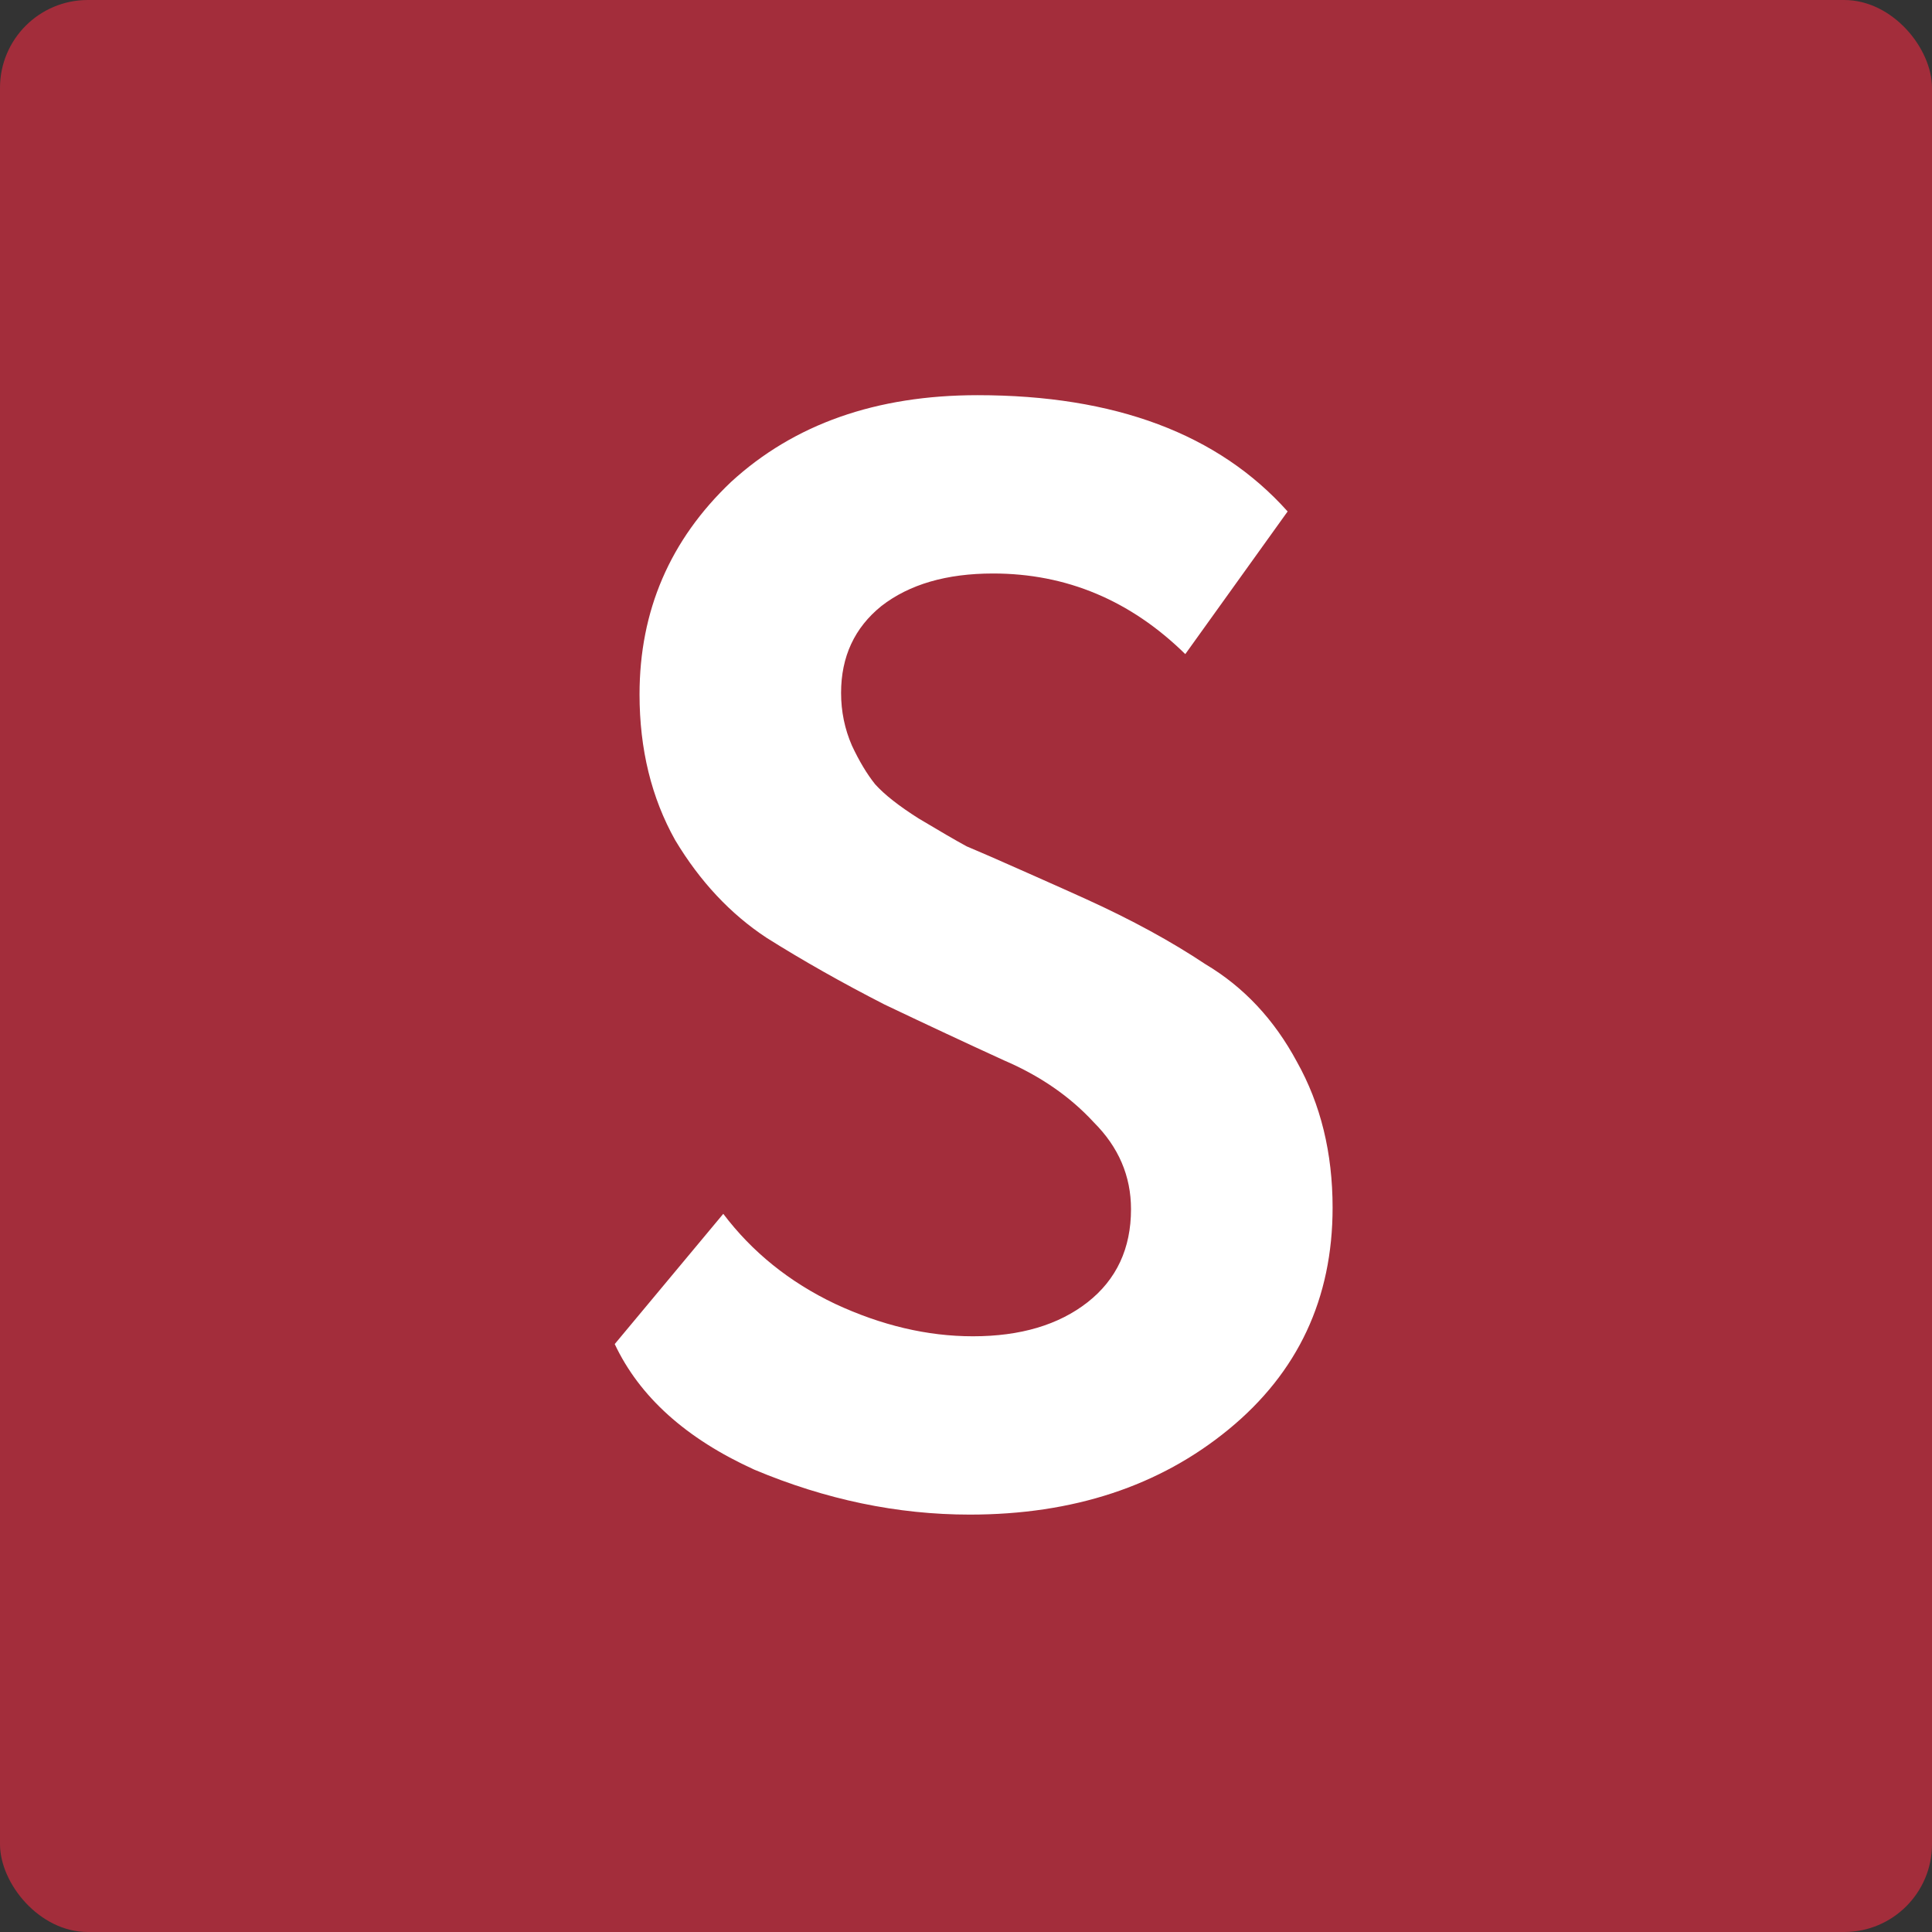 <?xml version="1.0" encoding="UTF-8"?> <svg xmlns="http://www.w3.org/2000/svg" width="44" height="44" viewBox="0 0 44 44" fill="none"><rect x="0" y="0" width="44" height="44" fill="#333333" stroke="none"/><rect width="44" height="44" rx="2" fill="#A32D3B"></rect><path d="M25.758 27.538C25.758 26.785 25.476 26.125 24.911 25.561C24.369 24.972 23.687 24.501 22.863 24.148C22.039 23.771 21.133 23.348 20.144 22.877C19.179 22.383 18.284 21.877 17.46 21.359C16.637 20.817 15.942 20.076 15.377 19.134C14.836 18.169 14.565 17.062 14.565 15.815C14.565 13.908 15.259 12.296 16.648 10.977C18.084 9.659 19.956 9 22.263 9C25.393 9 27.747 9.883 29.325 11.648L26.994 14.897C25.747 13.673 24.287 13.061 22.616 13.061C21.556 13.061 20.709 13.308 20.073 13.802C19.461 14.296 19.155 14.956 19.155 15.78C19.155 16.203 19.238 16.604 19.402 16.98C19.567 17.333 19.744 17.628 19.932 17.863C20.144 18.098 20.474 18.357 20.921 18.64C21.392 18.922 21.756 19.134 22.015 19.275C22.298 19.393 22.757 19.593 23.392 19.876C24.028 20.158 24.475 20.358 24.734 20.476C25.77 20.947 26.676 21.441 27.453 21.959C28.324 22.477 29.019 23.218 29.537 24.183C30.078 25.149 30.349 26.255 30.349 27.503C30.349 29.574 29.56 31.257 27.983 32.552C26.406 33.847 24.44 34.494 22.086 34.494C20.438 34.494 18.802 34.153 17.178 33.47C15.624 32.764 14.565 31.81 14 30.61L16.472 27.644C17.131 28.515 17.978 29.198 19.014 29.692C20.073 30.186 21.121 30.433 22.157 30.433C23.239 30.433 24.11 30.174 24.77 29.657C25.429 29.139 25.758 28.432 25.758 27.538Z" fill="white"></path></svg> 